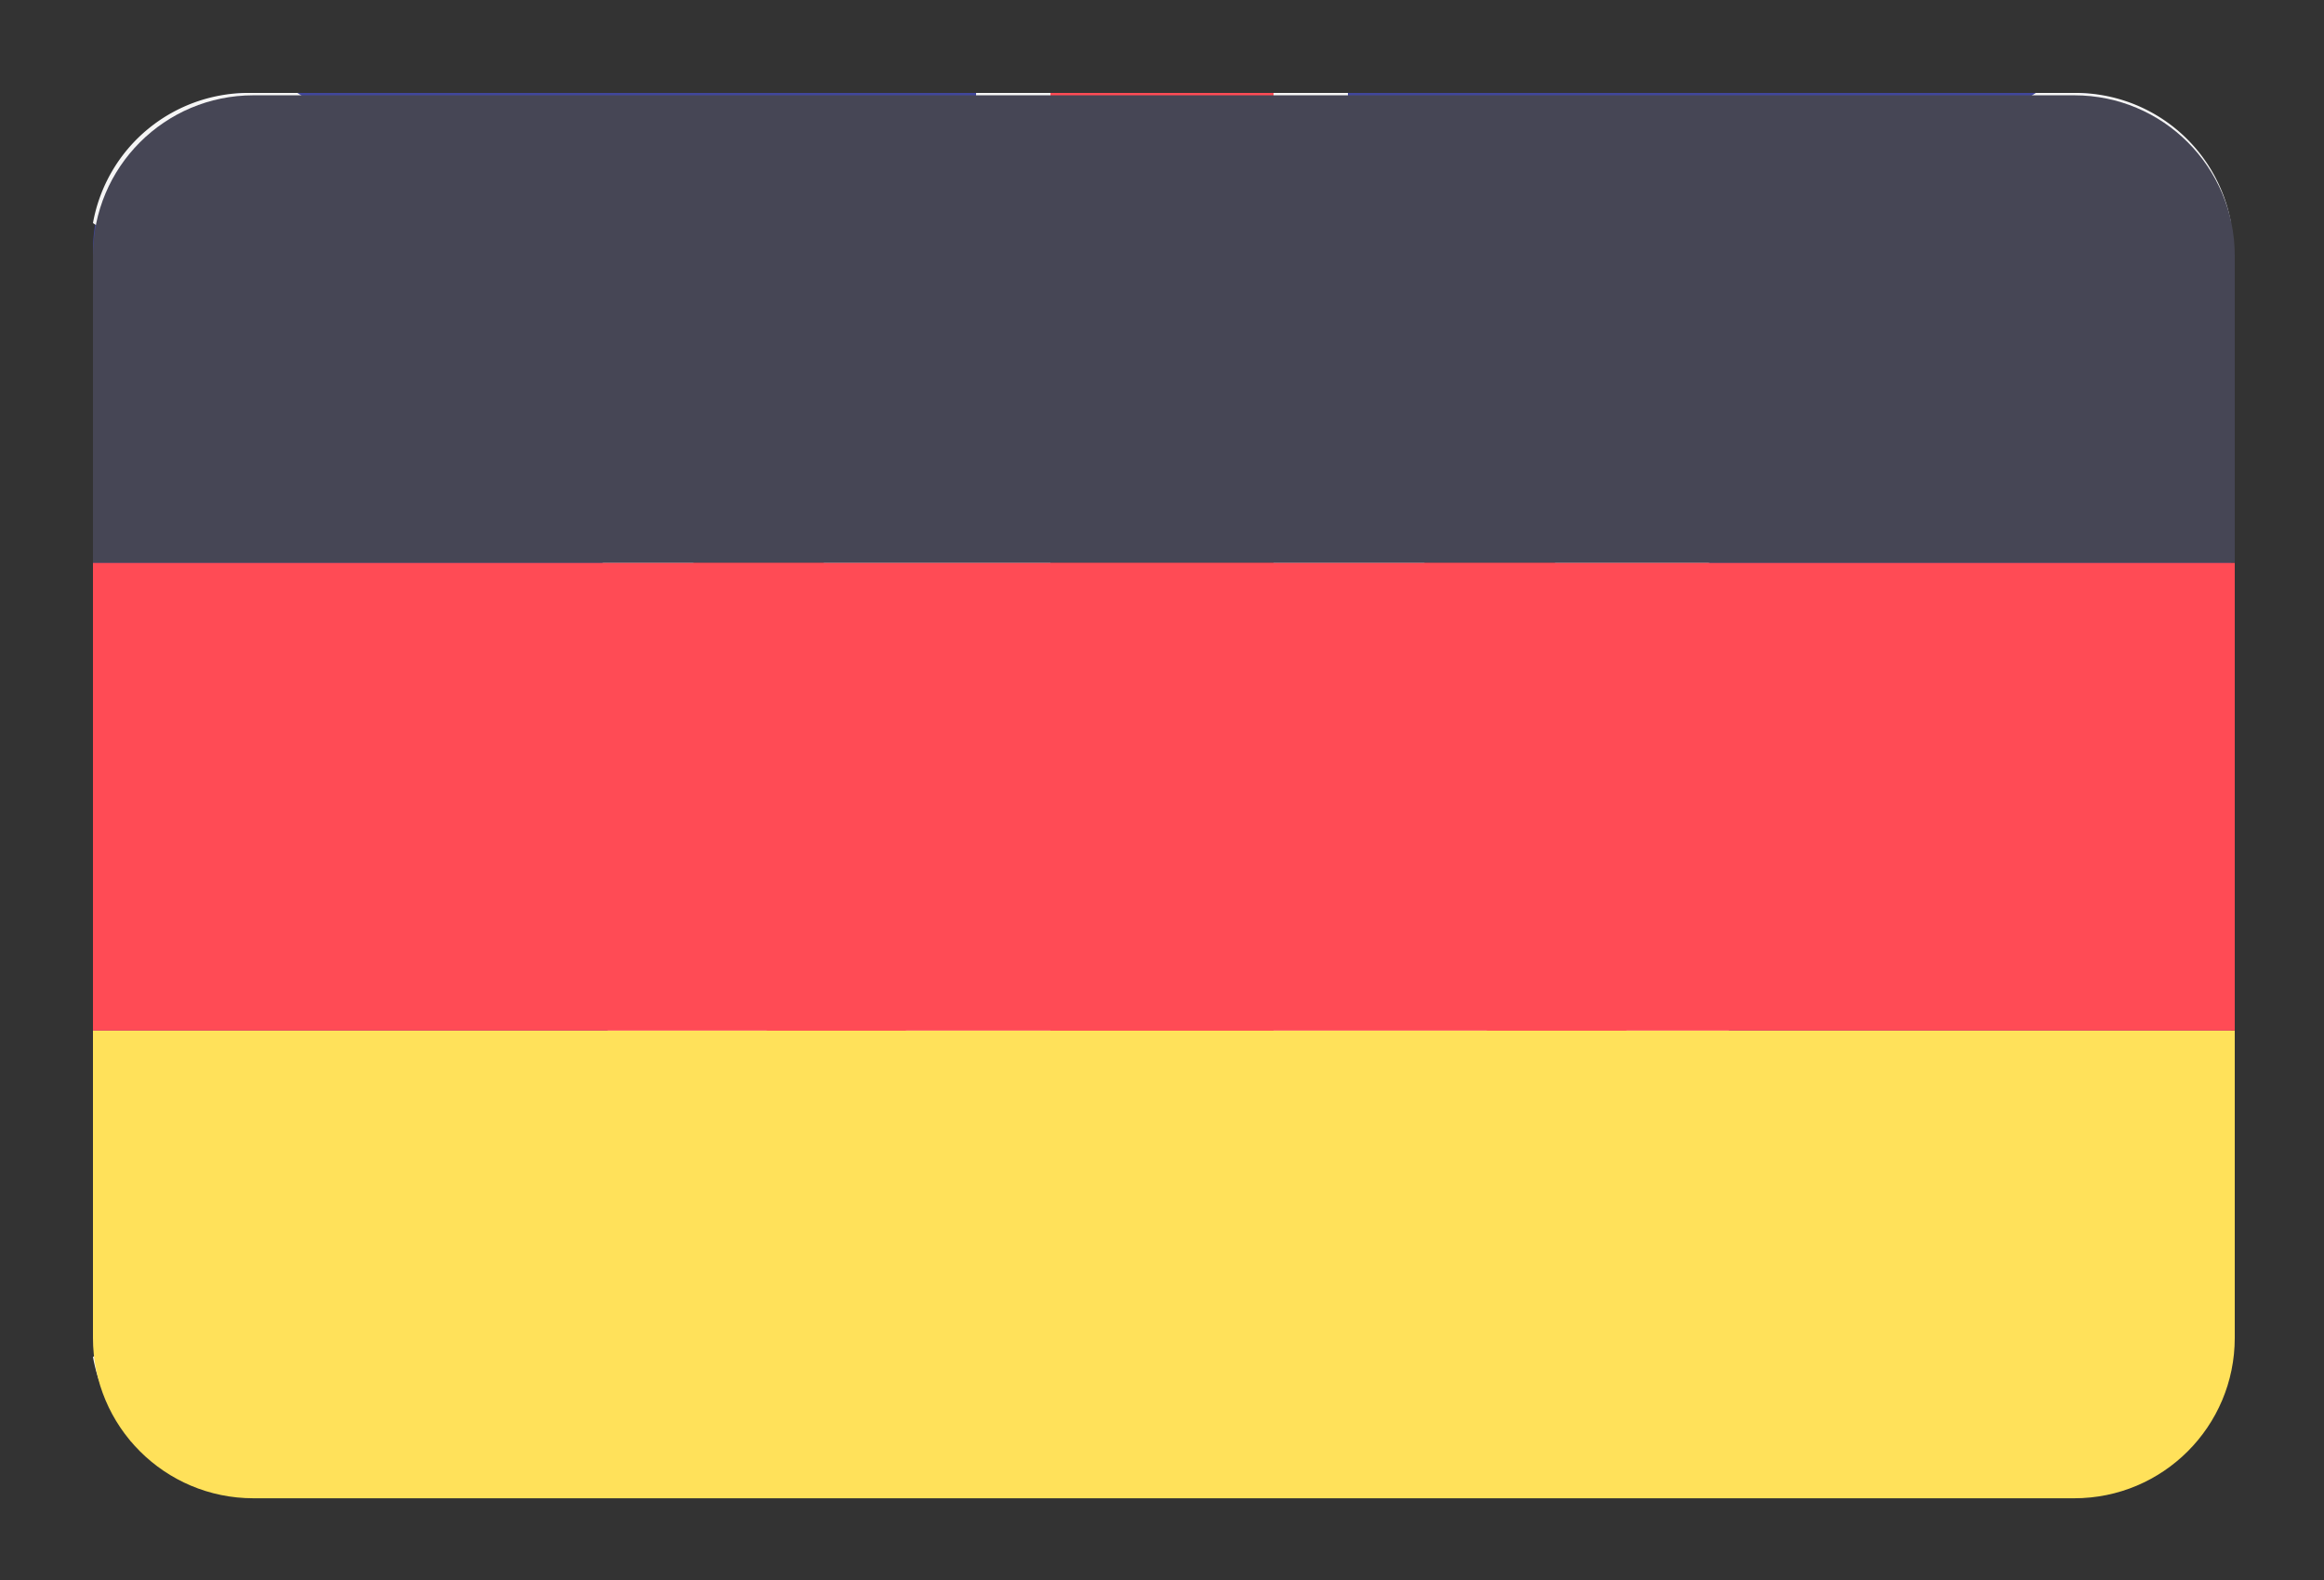 <?xml version="1.0" encoding="UTF-8" standalone="no"?>
<svg
   xmlns:dc="http://purl.org/dc/elements/1.1/"
   xmlns:cc="http://creativecommons.org/ns#"
   xmlns:rdf="http://www.w3.org/1999/02/22-rdf-syntax-ns#"
   xmlns:svg="http://www.w3.org/2000/svg"
   xmlns="http://www.w3.org/2000/svg"
   xmlns:sodipodi="http://sodipodi.sourceforge.net/DTD/sodipodi-0.dtd"
   xmlns:inkscape="http://www.inkscape.org/namespaces/inkscape"
   id="Layer_1"
   data-name="Layer 1"
   width="25"
   height="17"
   viewBox="0 0 25 17"
   version="1.1"
   sodipodi:docname="flag_en.svg"
   inkscape:version="0.92.1 r15371">
  <rect x="0" y="0" width="25" height="17" fill="#333333" stroke="none"/>
  <sodipodi:namedview
     pagecolor="#ffffff"
     bordercolor="#666666"
     borderopacity="1"
     objecttolerance="10"
     gridtolerance="10"
     guidetolerance="10"
     inkscape:pageopacity="0"
     inkscape:pageshadow="2"
     inkscape:window-width="1920"
     inkscape:window-height="1001"
     id="namedview23"
     showgrid="false"
     inkscape:zoom="1"
     inkscape:cx="-357.33051"
     inkscape:cy="133.97457"
     inkscape:window-x="-9"
     inkscape:window-y="-9"
     inkscape:window-maximized="1"
     inkscape:current-layer="Layer_1" />
  <defs
     id="defs4">
    <style
       id="style2">.cls-1{fill:#41479b;}.cls-2{fill:#f5f5f5;}.cls-3{fill:#ff4b55;}</style>
  </defs>
  <title
     id="title6">flag_en</title>
  <path
     class="cls-1"
     d="M22.3,1H2.7A1.7,1.7,0,0,0,1,2.7V14.3a1.7,1.7,0,0,0,1.7,1.7H22.3A1.7,1.7,0,0,0,24,14.3V2.7A1.7,1.7,0,0,0,22.3,1Z"
     id="path8" />
  <path
     class="cls-2"
     d="M24,2.4A1.7,1.7,0,0,0,22.3,1h-.4L14.5,5.8V1h-4V5.8L3.2,1H2.7A1.7,1.7,0,0,0,1,2.4L7.3,6.6H1v4H7.3L1,14.6a1.7,1.7,0,0,0,1.7,1.4h.4l7.3-4.8v4.8h4V11.3l7.3,4.8h.4A1.7,1.7,0,0,0,24,14.6l-6.3-4.1H24v-4H17.7Z"
     id="path10" />
  <polygon
     class="cls-3"
     points="13.7 1 11.3 1 11.3 7.3 1 7.3 1 9.7 11.3 9.7 11.3 16.1 13.7 16.1 13.7 9.7 24 9.7 24 7.3 13.7 7.3 13.7 1"
     id="polygon12" />
  <path
     class="cls-3"
     d="M2.1,16l8.4-5.4H9L1.4,15.5Z"
     id="path14" />
  <path
     class="cls-3"
     d="M16.6,10.5H15.1l8.1,5.3.6-.6Z"
     id="path16" />
  <path
     class="cls-3"
     d="M1.2,2,8.3,6.6H9.7l-8-5.2Z"
     id="path18" />
  <path
     class="cls-3"
     d="M15.9,6.6l7.6-5-.7-.5L14.5,6.6Z"
     id="path20" />
  <g
     id="g88"
     transform="matrix(0.045,0,0,0.045,1,-2.947)">
    <path
       id="path27"
       d="M 473.655,88.276 H 38.345 C 17.167,88.276 0,105.443 0,126.621 v 73.471 h 512 v -73.471 c 0,-21.178 -17.167,-38.345 -38.345,-38.345 z"
       style="fill:#464655"
       inkscape:connector-curvature="0" />
    <path
       id="path29"
       d="m 0,385.379 c 0,21.177 17.167,38.345 38.345,38.345 h 435.31 c 21.177,0 38.345,-17.167 38.345,-38.345 V 311.908 H 0 Z"
       style="fill:#ffe15a"
       inkscape:connector-curvature="0" />
    <rect
       id="rect31"
       height="111.81"
       width="512"
       style="fill:#ff4b55"
       y="200.09"
       x="0" />
    <g
       id="g33" />
    <g
       id="g35" />
    <g
       id="g37" />
    <g
       id="g39" />
    <g
       id="g41" />
    <g
       id="g43" />
    <g
       id="g45" />
    <g
       id="g47" />
    <g
       id="g49" />
    <g
       id="g51" />
    <g
       id="g53" />
    <g
       id="g55" />
    <g
       id="g57" />
    <g
       id="g59" />
    <g
       id="g61" />
  </g>
</svg>
